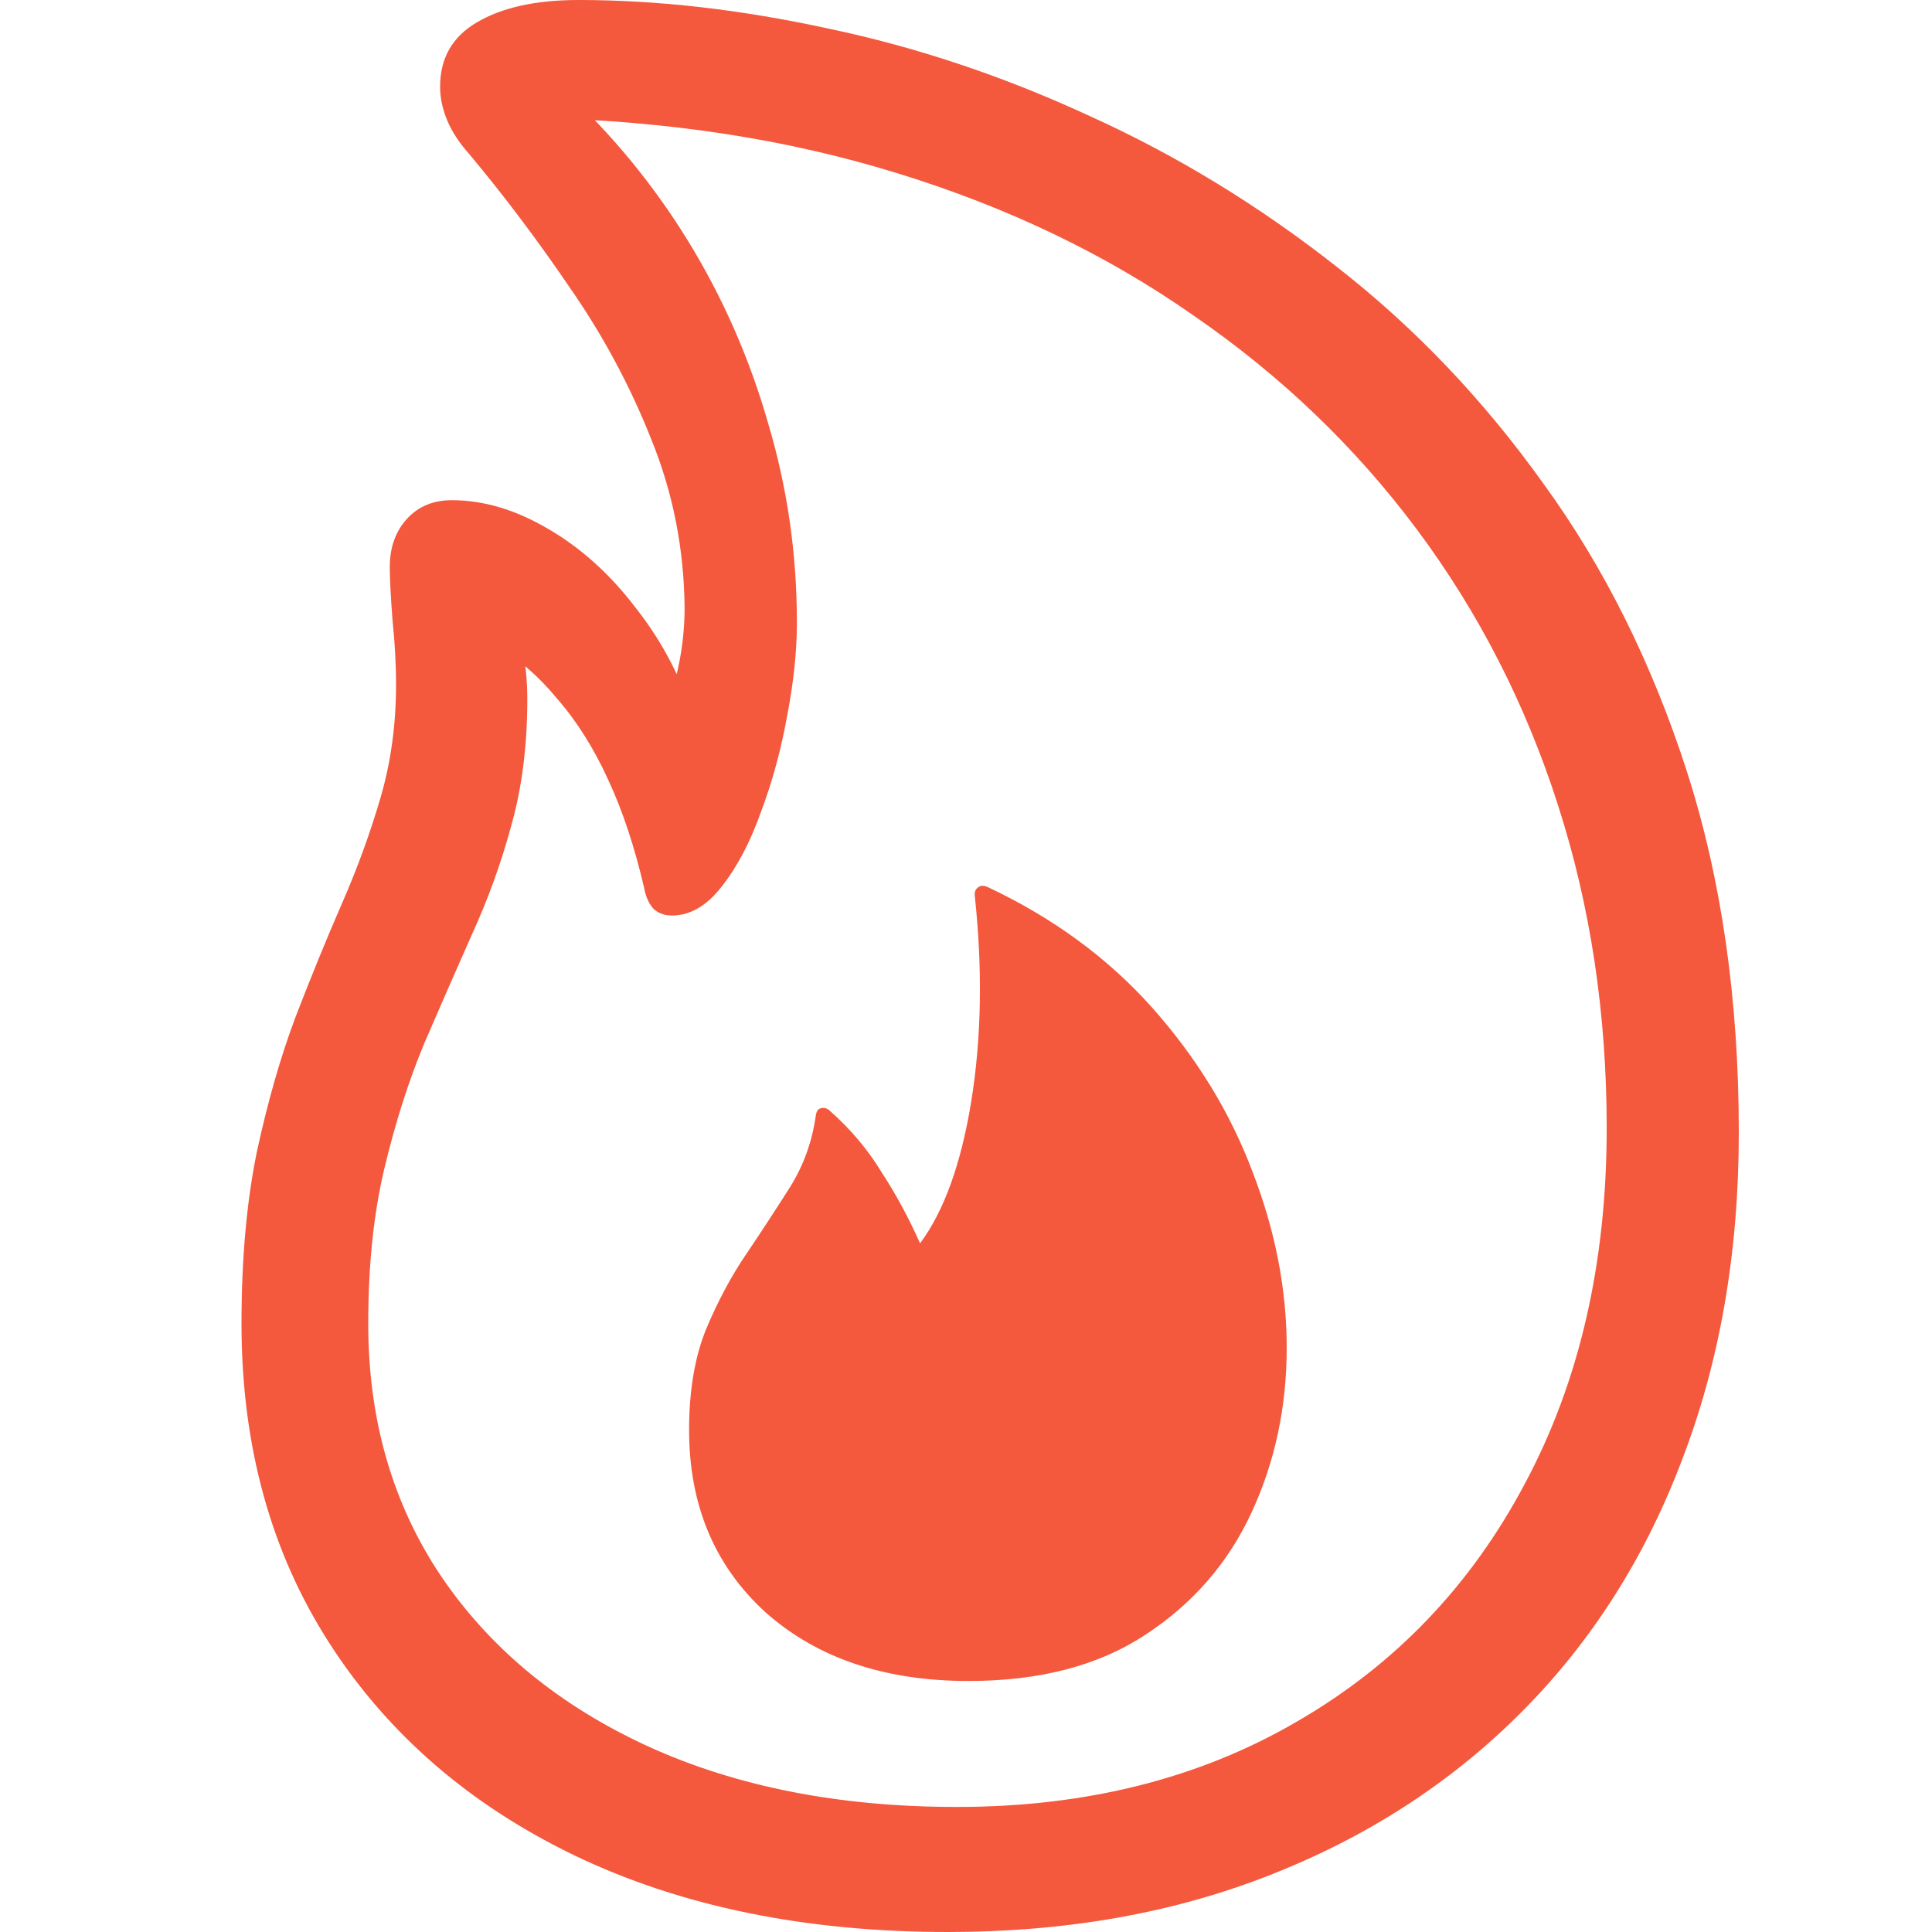 <svg width="40" height="40" viewBox="0 0 40 40" fill="none" xmlns="http://www.w3.org/2000/svg">
<path d="M19.625 40C16.686 40 14.118 39.476 11.922 38.428C9.739 37.38 8.039 35.913 6.824 34.027C5.608 32.141 5 29.934 5 27.406C5 26.075 5.105 24.891 5.316 23.856C5.54 22.82 5.806 21.889 6.116 21.063C6.439 20.225 6.761 19.436 7.084 18.696C7.407 17.956 7.673 17.223 7.884 16.496C8.095 15.768 8.2 14.992 8.2 14.165C8.2 13.759 8.176 13.315 8.126 12.834C8.089 12.341 8.07 11.977 8.07 11.743C8.07 11.336 8.188 11.003 8.424 10.744C8.659 10.485 8.97 10.356 9.354 10.356C10.012 10.356 10.675 10.553 11.345 10.948C12.027 11.342 12.635 11.891 13.169 12.594C13.714 13.284 14.13 14.085 14.415 14.998L13.485 15.183C13.783 14.665 13.969 14.209 14.043 13.814C14.13 13.407 14.174 12.994 14.174 12.575C14.161 11.355 13.932 10.196 13.485 9.098C13.051 8.001 12.493 6.959 11.81 5.973C11.14 4.987 10.44 4.056 9.708 3.181C9.509 2.959 9.36 2.731 9.261 2.497C9.162 2.262 9.112 2.028 9.112 1.794C9.112 1.202 9.367 0.758 9.875 0.462C10.396 0.154 11.097 0 11.978 0C13.615 0 15.339 0.197 17.151 0.592C18.974 0.974 20.779 1.578 22.565 2.404C24.364 3.218 26.07 4.26 27.683 5.529C29.295 6.787 30.722 8.285 31.962 10.023C33.215 11.749 34.201 13.728 34.921 15.959C35.64 18.191 36 20.687 36 23.449C36 25.927 35.609 28.183 34.828 30.217C34.059 32.252 32.948 33.996 31.497 35.451C30.046 36.906 28.315 38.027 26.305 38.816C24.308 39.605 22.082 40 19.625 40ZM19.811 37.411C22.491 37.411 24.842 36.819 26.864 35.636C28.886 34.465 30.455 32.825 31.571 30.717C32.7 28.608 33.265 26.155 33.265 23.356C33.265 20.989 32.93 18.764 32.26 16.68C31.59 14.585 30.616 12.68 29.338 10.966C28.061 9.253 26.516 7.773 24.705 6.528C22.907 5.27 20.866 4.29 18.583 3.588C16.313 2.885 13.838 2.503 11.159 2.441L11.662 1.849C12.666 2.774 13.528 3.822 14.248 4.993C14.967 6.164 15.519 7.422 15.904 8.766C16.301 10.097 16.499 11.472 16.499 12.889C16.499 13.481 16.431 14.129 16.295 14.831C16.171 15.522 15.991 16.181 15.755 16.81C15.532 17.439 15.259 17.956 14.936 18.363C14.626 18.758 14.285 18.955 13.913 18.955C13.764 18.955 13.64 18.912 13.541 18.826C13.442 18.727 13.373 18.579 13.336 18.382C13.138 17.531 12.89 16.785 12.592 16.144C12.294 15.491 11.941 14.93 11.531 14.461C11.134 13.981 10.681 13.592 10.173 13.296L10.601 12.557C10.688 12.84 10.762 13.142 10.824 13.463C10.886 13.783 10.917 14.122 10.917 14.48C10.917 15.441 10.806 16.317 10.582 17.106C10.371 17.883 10.098 18.635 9.764 19.362C9.441 20.089 9.112 20.841 8.777 21.618C8.455 22.395 8.182 23.252 7.959 24.189C7.735 25.126 7.624 26.198 7.624 27.406C7.624 29.404 8.132 31.154 9.149 32.658C10.167 34.15 11.587 35.315 13.411 36.154C15.246 36.992 17.38 37.411 19.811 37.411ZM20.053 34.803C18.317 34.803 16.915 34.329 15.848 33.38C14.794 32.418 14.267 31.16 14.267 29.607C14.267 28.793 14.384 28.097 14.62 27.517C14.868 26.926 15.153 26.395 15.476 25.927C15.799 25.446 16.096 24.99 16.369 24.558C16.642 24.115 16.816 23.628 16.89 23.098C16.903 23.011 16.934 22.962 16.983 22.95C17.045 22.925 17.107 22.937 17.169 22.987C17.603 23.369 17.963 23.794 18.248 24.263C18.546 24.719 18.813 25.212 19.049 25.742C19.545 25.076 19.898 24.096 20.109 22.802C20.32 21.495 20.345 20.083 20.184 18.567C20.171 18.48 20.19 18.419 20.239 18.382C20.289 18.333 20.357 18.326 20.444 18.363C21.809 19.005 22.95 19.843 23.868 20.878C24.786 21.914 25.474 23.042 25.933 24.263C26.405 25.483 26.64 26.698 26.64 27.906C26.64 29.126 26.399 30.26 25.915 31.308C25.431 32.356 24.699 33.201 23.719 33.842C22.752 34.483 21.53 34.803 20.053 34.803Z" fill="#F4583D"/>
</svg>
